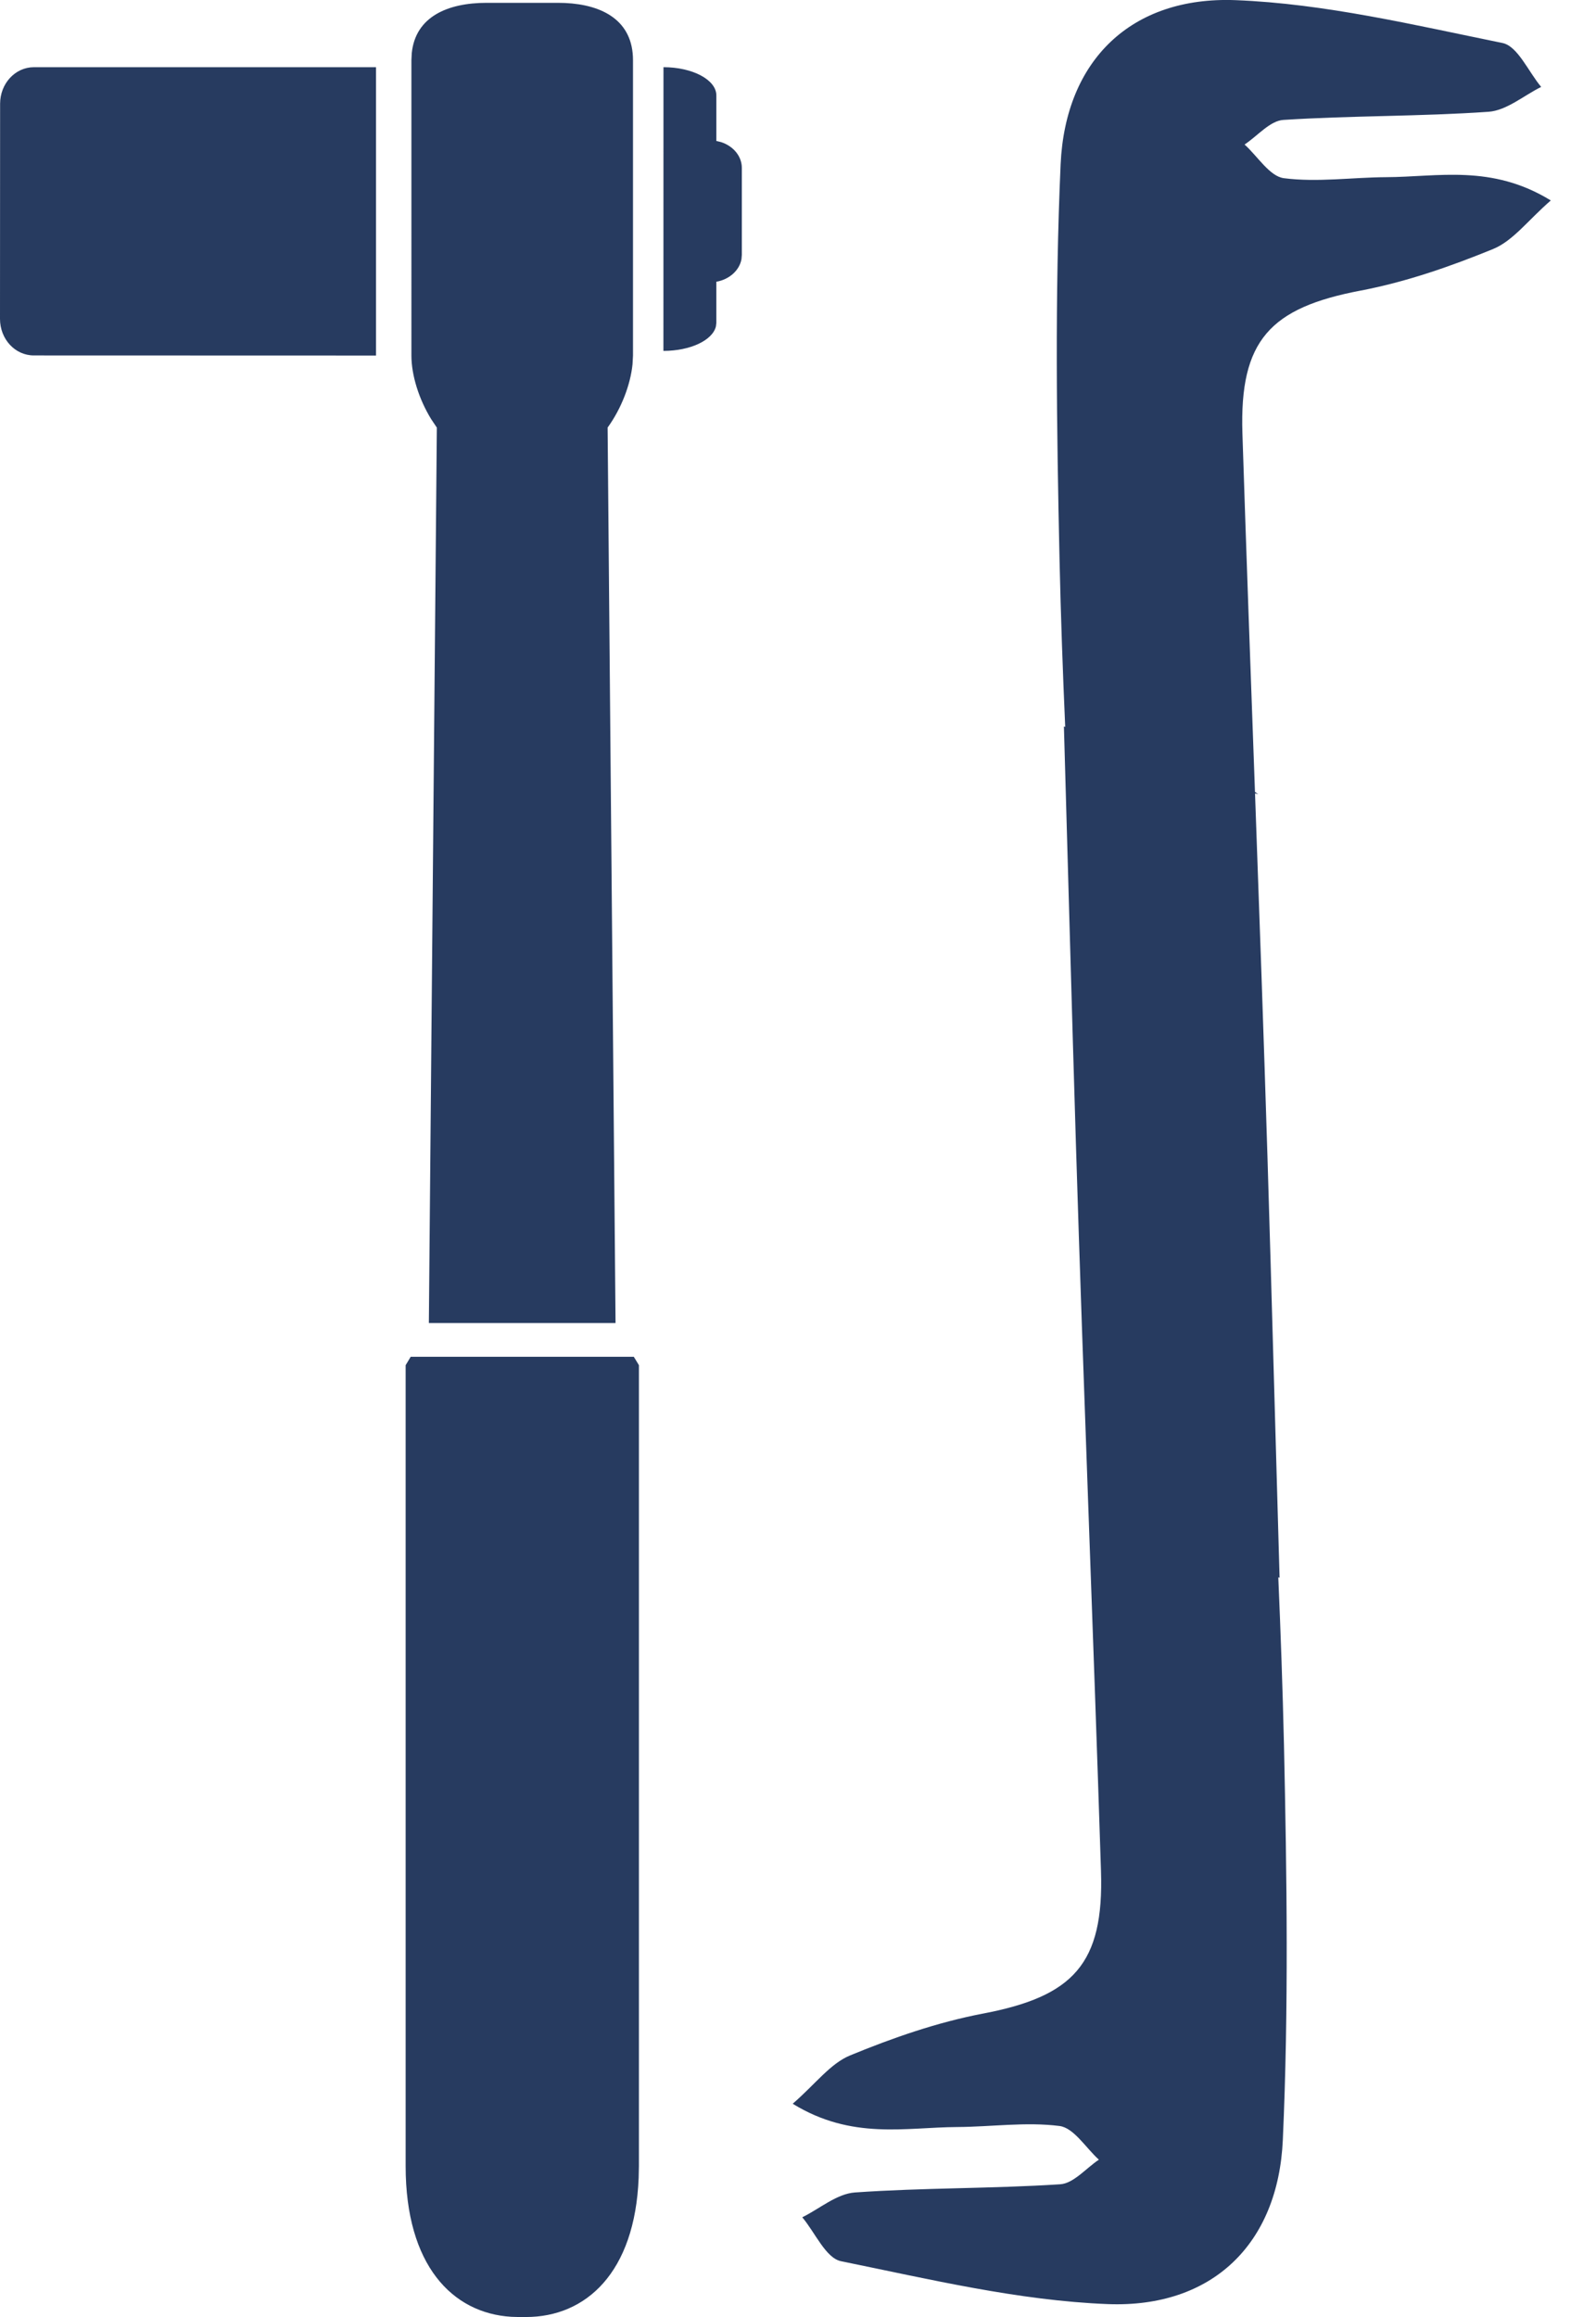 <?xml version="1.0" encoding="utf-8"?>
<svg xmlns="http://www.w3.org/2000/svg" width="31" height="45" viewBox="0 0 31 45">
  <path fill="#273B60" fill-rule="evenodd" d="M12.31 26.35l.05.081.05.083v15.555l-.005.227C12.333 44.14 11.38 45 10.216 45h-.144l-.139-.004c-1.147-.069-2.054-1.002-2.054-2.927V26.514l.05-.083.048-.08h4.334zM24 .003c1.737.068 3.468.483 5.183.832.296.06.504.558.752.853-.34.169-.672.458-1.022.483-1.326.092-2.659.073-3.986.158-.26.017-.502.312-.753.478.254.228.487.619.765.654.65.083 1.322-.016 1.985-.02 1.006-.004 2.047-.255 3.198.452-.443.385-.732.783-1.118.942-.83.34-1.694.641-2.572.808-1.762.334-2.357.965-2.3 2.771.075 2.323.16 4.645.244 6.967l.054.039.013.007-.066-.018c.086 2.366.17 4.732.243 7.098.083 2.712.155 5.424.234 8.136l-.025-.01c.047 1.09.085 2.172.11 3.242.056 2.56.093 5.127-.022 7.684-.09 2.025-1.374 3.267-3.399 3.19-1.737-.068-3.467-.484-5.182-.833-.296-.06-.504-.557-.753-.853.34-.168.672-.458 1.023-.482 1.325-.093 2.659-.073 3.986-.159.26-.016.502-.311.752-.478-.253-.228-.486-.618-.764-.654-.65-.083-1.322.016-1.986.02-1.005.005-2.047.255-3.197-.452.443-.384.731-.782 1.118-.94.83-.342 1.693-.642 2.572-.81 1.761-.334 2.357-.965 2.298-2.771-.15-4.698-.342-9.394-.486-14.092-.083-2.712-.156-5.425-.234-8.136l.025.008c-.048-1.09-.086-2.171-.11-3.241-.056-2.56-.093-5.127.021-7.683.091-2.025 1.375-3.268 3.4-3.19zM10.834.055l.141.003c.742.034 1.32.351 1.32 1.11v5.737l-.009.168c-.04.402-.22.867-.484 1.231l.154 17.391H8.33l.155-17.39-.109-.163c-.24-.39-.385-.856-.385-1.237V1.168l.007-.137C8.07.325 8.694.055 9.452.055h1.382zm-3.531 1.25v5.6L.657 6.903c-.364 0-.657-.316-.657-.71l.002-4.178c0-.392.293-.71.657-.71h6.644zm5.584 0c.567 0 1.027.246 1.027.548v.885l.092.022c.235.076.403.272.403.501v1.69l-.007.083c-.04.219-.237.394-.488.438v.797l-.008.069c-.063.27-.496.477-1.02.477z" />
</svg>